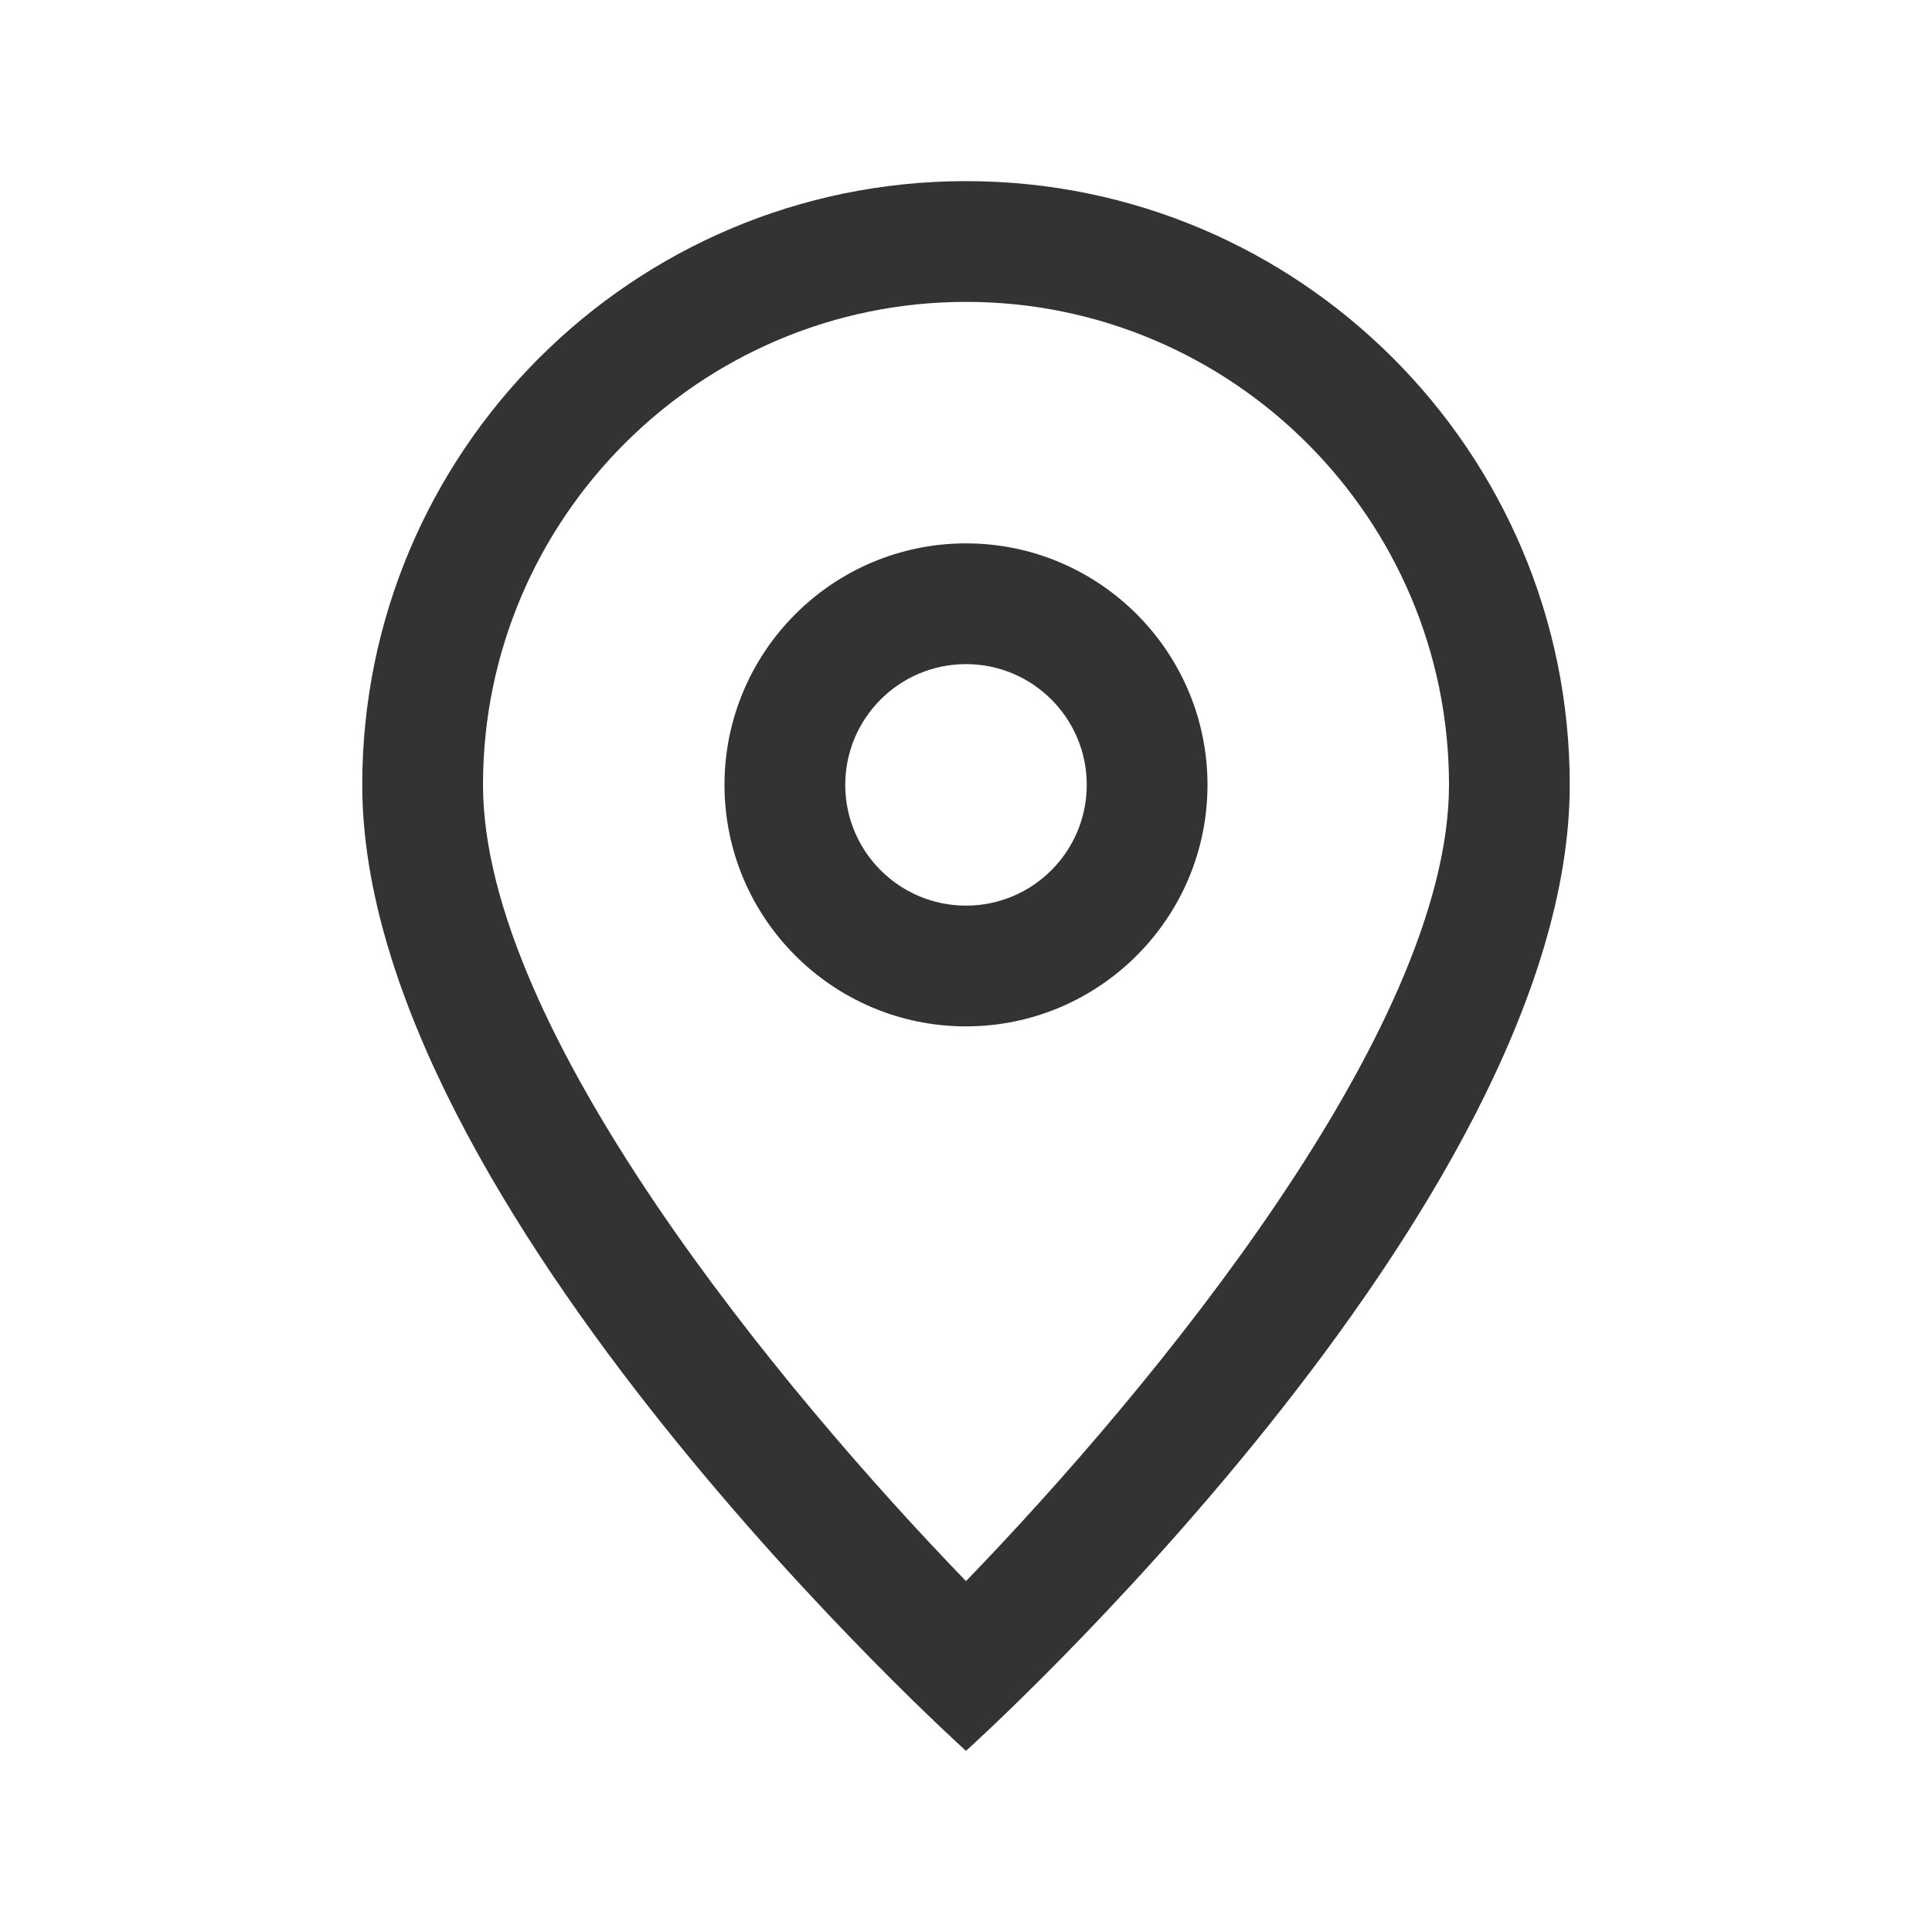 <svg width="16" height="16" viewBox="0 0 16 16" fill="none" xmlns="http://www.w3.org/2000/svg">
<path fill-rule="evenodd" clip-rule="evenodd" d="M8 7.5C7.448 7.5 7 7.052 7 6.5C7 5.948 7.448 5.5 8 5.5C8.552 5.5 9 5.948 9 6.5C9 7.052 8.552 7.5 8 7.5M8 1.5C5.239 1.5 3 3.739 3 6.5C3 10 8 14.5 8 14.5C8 14.5 13 10 13 6.5C13 3.739 10.761 1.5 8 1.5M8 8.5C9.103 8.5 10 7.603 10 6.5C10 5.397 9.103 4.5 8 4.5C6.897 4.5 6 5.397 6 6.5C6 7.603 6.897 8.5 8 8.5M8 2.5C10.206 2.5 12 4.295 12 6.5C12 8.528 9.531 11.511 8 13.094C6.469 11.511 4 8.528 4 6.5C4 4.295 5.795 2.5 8 2.5" fill="#333333"/>
</svg>
